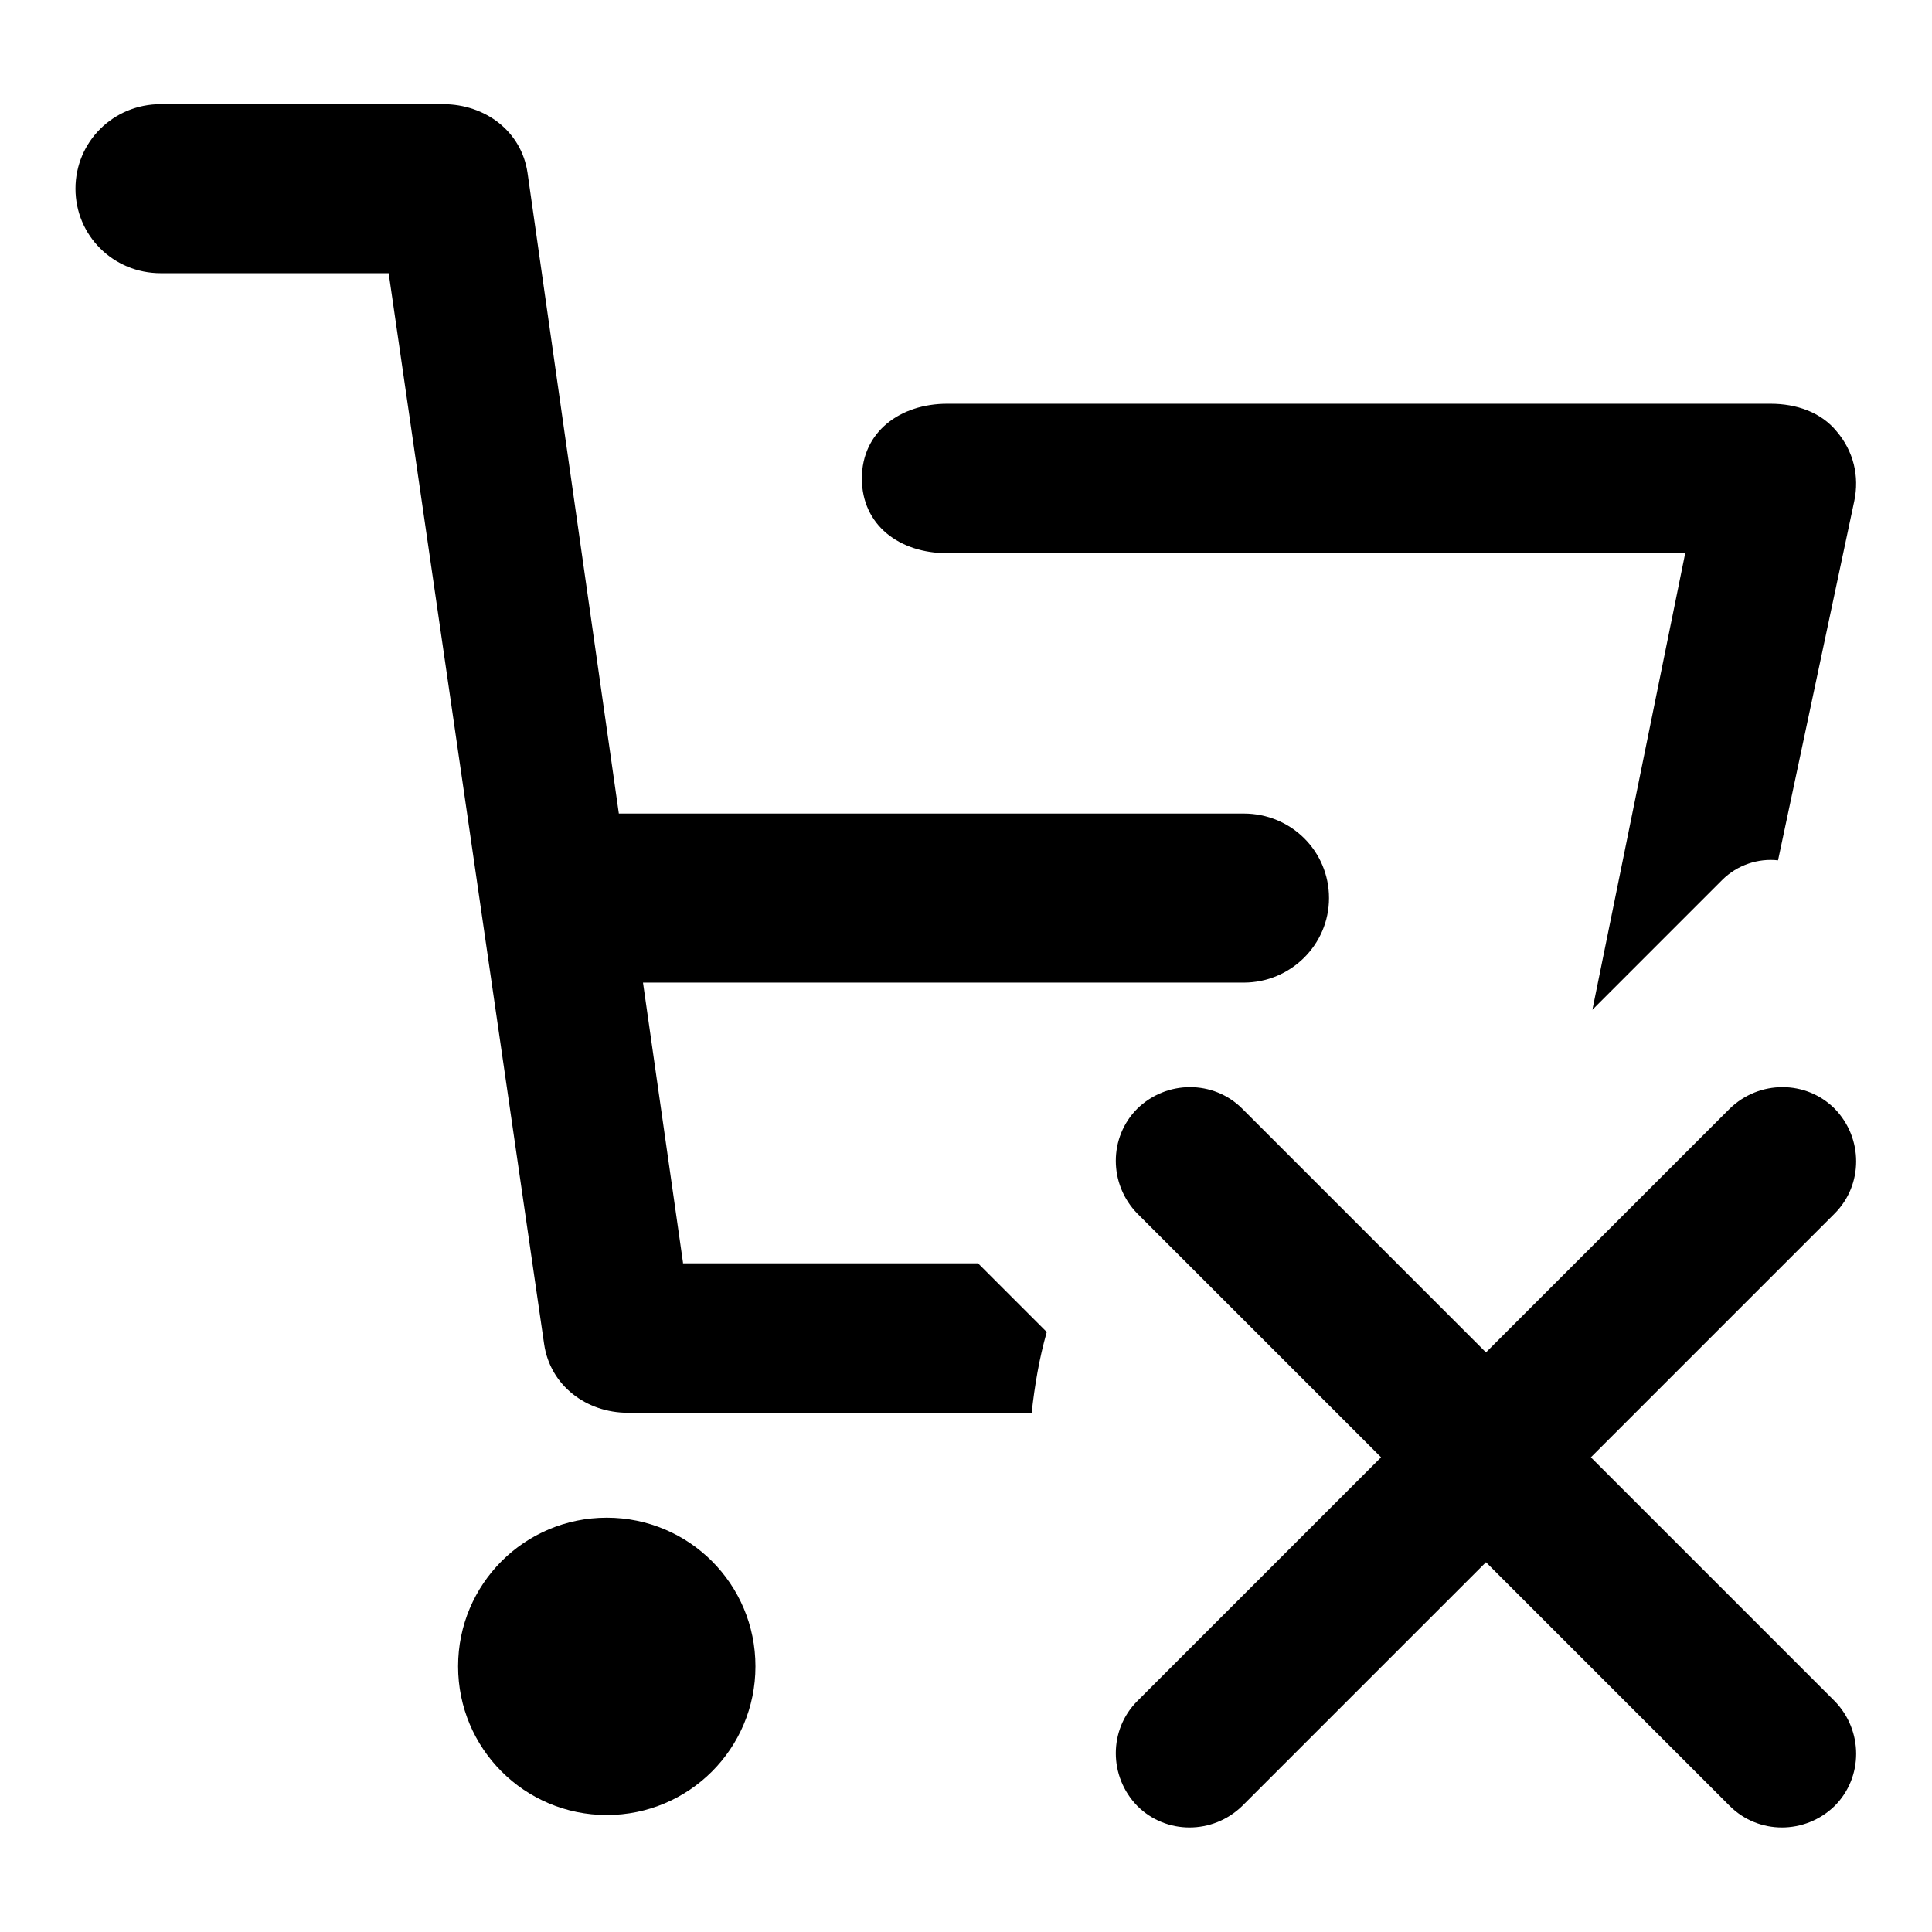 <?xml version="1.0" encoding="utf-8"?>
<!-- Svg Vector Icons : http://www.onlinewebfonts.com/icon -->
<!DOCTYPE svg PUBLIC "-//W3C//DTD SVG 1.1//EN" "http://www.w3.org/Graphics/SVG/1.1/DTD/svg11.dtd">
<svg version="1.1" xmlns="http://www.w3.org/2000/svg" xmlns:xlink="http://www.w3.org/1999/xlink" x="0px" y="0px" viewBox="0 0 256 256" enable-background="new 0 0 256 256" xml:space="preserve">
<g> <path fill="#000000" d="M80.4,201.1c-10.9,0-19.7,8.8-19.7,19.7s8.8,19.7,19.7,19.7c10.9,0,19.7-8.8,19.7-19.7 S91.3,201.1,80.4,201.1z M210.8,193.1l32.3-32.3c3.8-3.8,3.8-10,0-13.9c-3.8-3.8-10-3.8-13.9,0l-32.3,32.3l-32.3-32.3 c-3.8-3.8-10-3.8-13.9,0c-3.8,3.8-3.8,10,0,13.9l32.3,32.3l-32.3,32.3c-3.8,3.8-3.8,10,0,13.9c3.8,3.8,10,3.8,13.9,0l32.3-32.3 l32.3,32.3c3.8,3.8,10,3.8,13.9,0c3.8-3.8,3.8-10,0-13.9L210.8,193.1z"/> <path fill="#000000" d="M90.5,167.3l-5.3-37.1h79.6c6.2,0,11.3-5,11.3-11.2s-5-11.2-11.3-11.2H82L69.9,22.9 c-0.8-5.5-5.6-9.1-11.2-9.1H21.3C15,13.8,10,18.8,10,25c0,6.2,5,11.2,11.3,11.2h30.2l20.6,141.9c0.8,5.5,5.6,9.1,11.1,9.1h53.5 c0.4-3.6,1-7.2,2-10.7l-9.1-9.1H90.5L90.5,167.3z"/> <path fill="#000000" d="M125.5,73.3h97.8L211,133.8l17.2-17.2c2-2,4.8-2.9,7.4-2.6l10.1-47.6c0.7-3.3-0.1-6.6-2.3-9.2 c-2.1-2.6-5.4-3.7-8.8-3.7H125.5c-6.2,0-11.3,3.7-11.3,9.9S119.2,73.3,125.5,73.3L125.5,73.3z"/></g>
</svg>